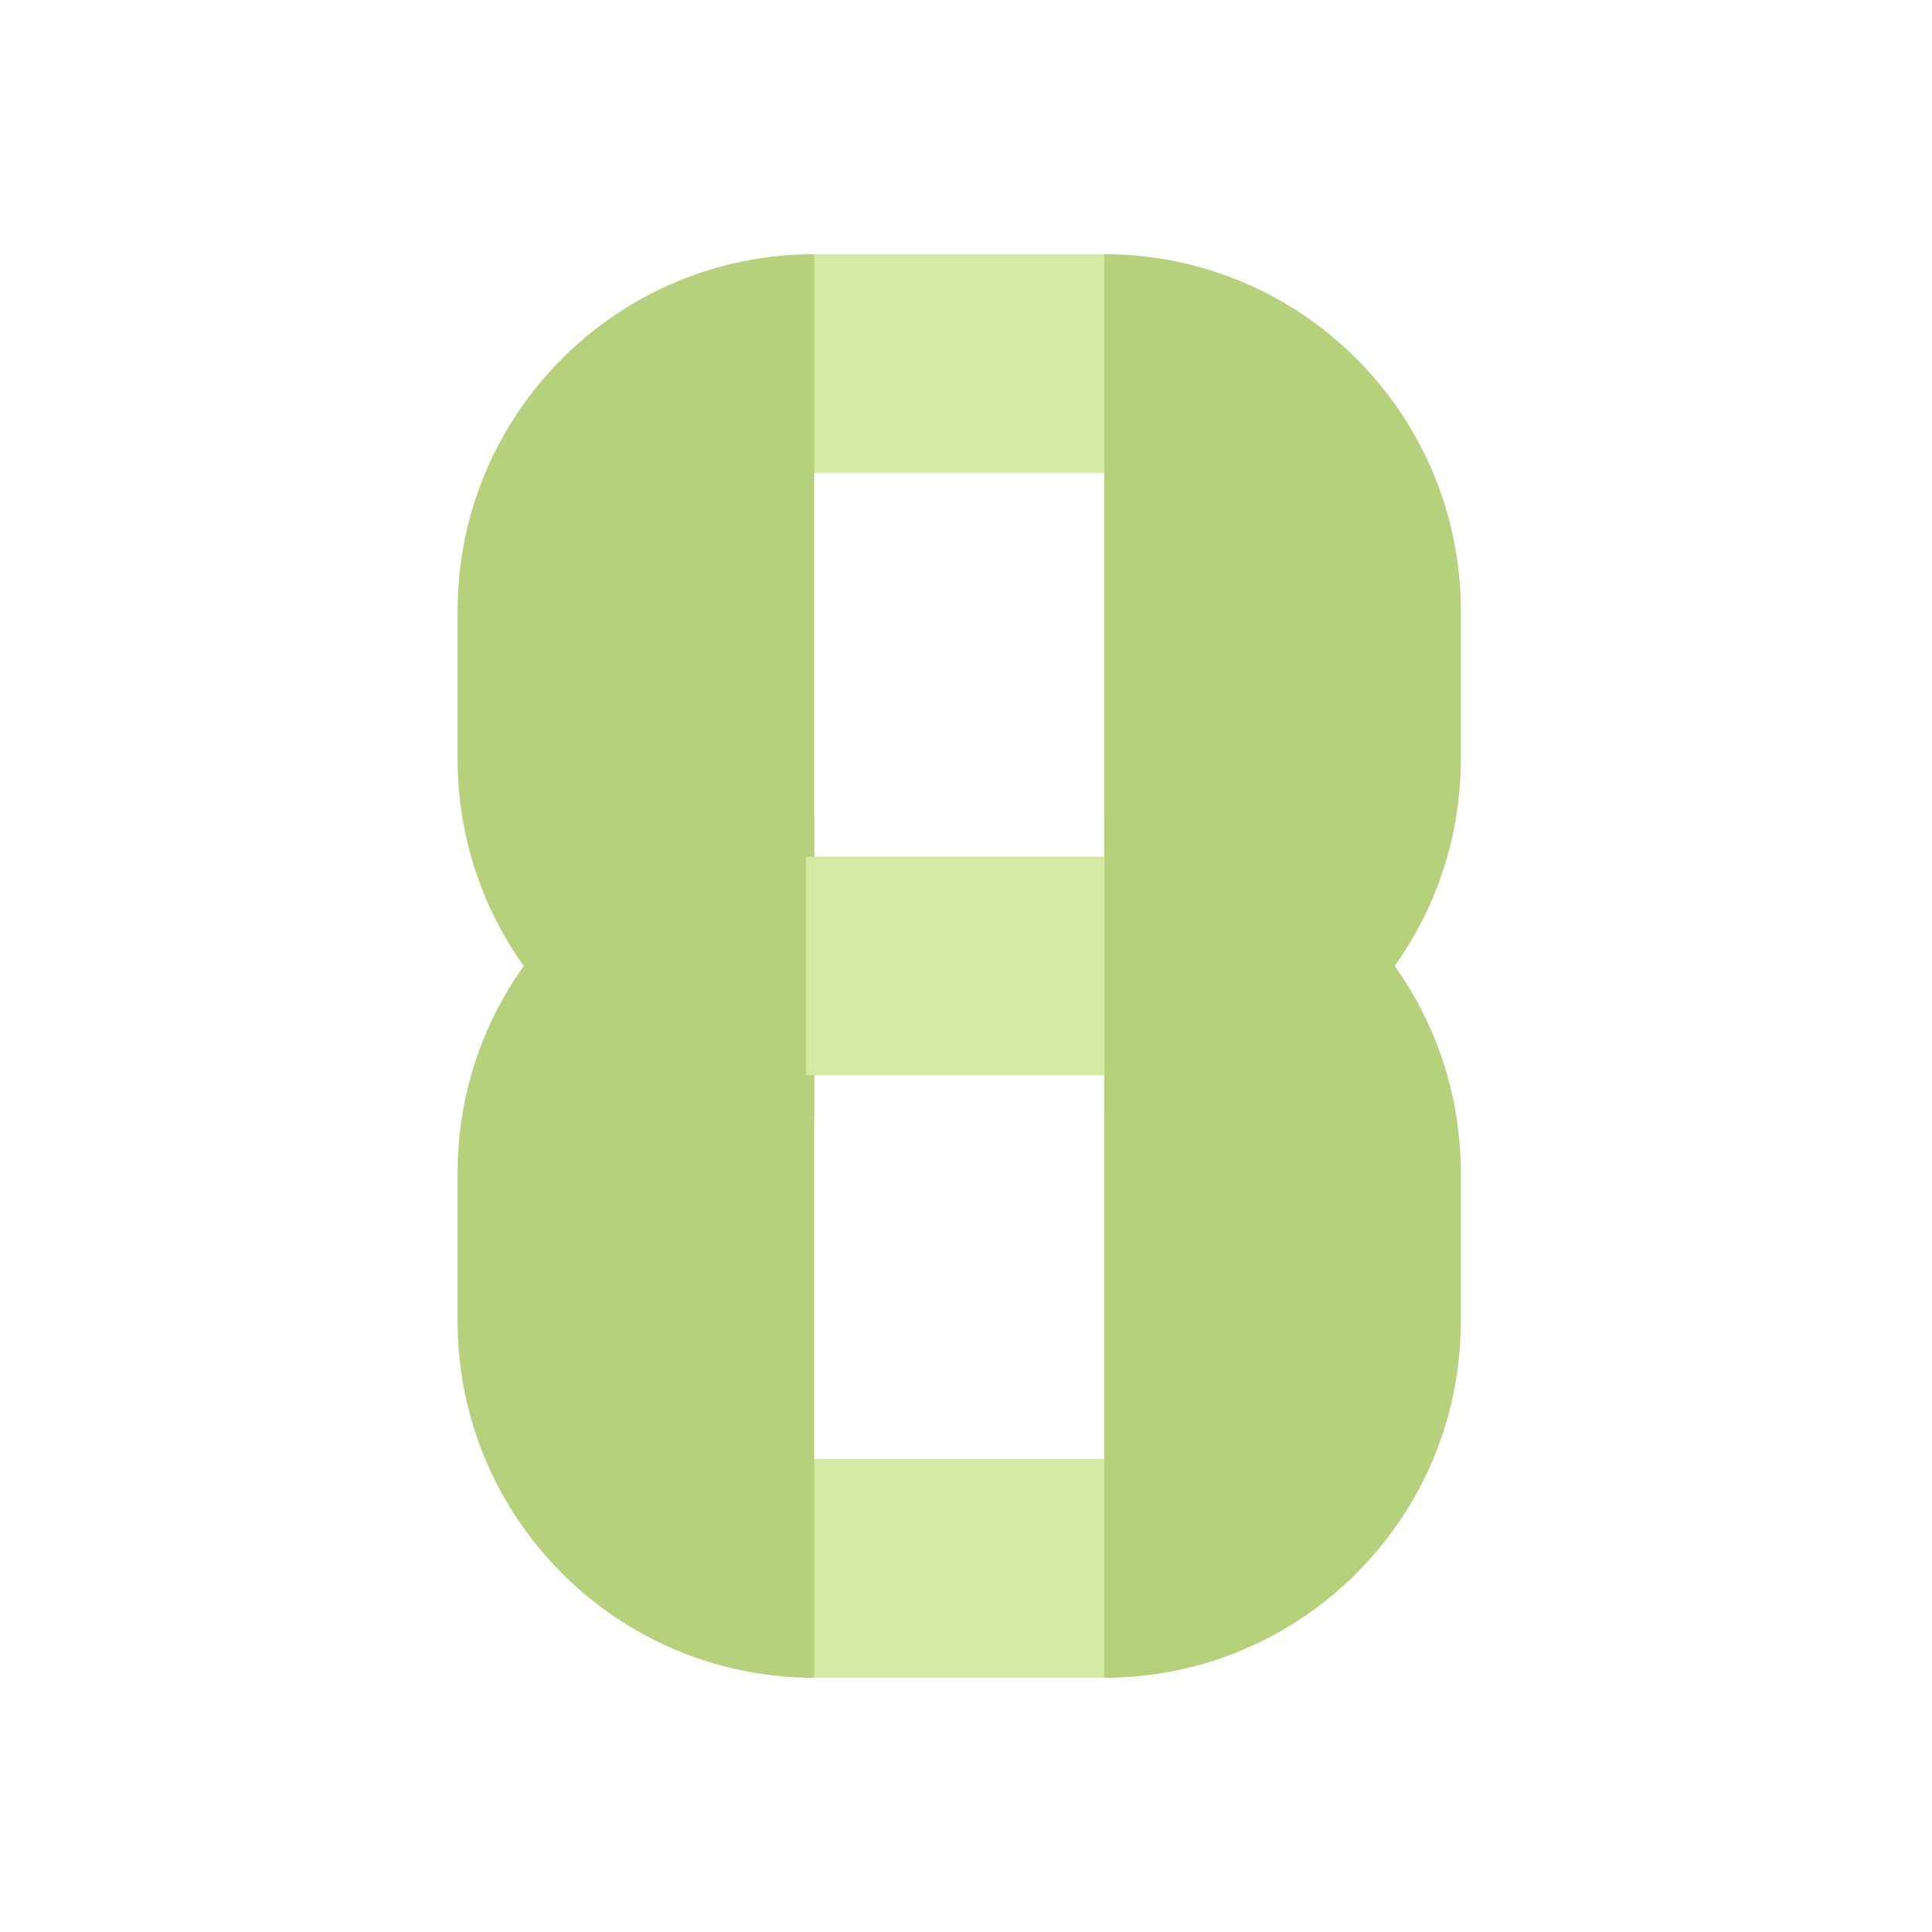 <svg width="38" height="38" viewBox="0 0 38 38" fill="none" xmlns="http://www.w3.org/2000/svg">
<rect width="38" height="38" rx="4" fill="none"/>
<path d="M15.852 9.3H21.723V5H15.852" fill="#D3E9A4"/>
<path d="M21.719 21.944V5C25.593 5 28.733 8.141 28.733 12.015V14.929C28.733 18.803 25.593 21.944 21.719 21.944Z" fill="#B6D17B"/>
<path d="M16.015 21.944V5C12.141 5 9 8.141 9 12.015V14.929C9 18.803 12.141 21.944 16.015 21.944Z" fill="#B6D17B"/>
<path d="M15.852 32.998H21.723V28.699H15.852" fill="#D3E9A4"/>
<path d="M21.719 32.999V16.056C25.593 16.056 28.733 19.197 28.733 23.071V25.986C28.733 29.86 25.593 33 21.719 33V32.999Z" fill="#B6D17B"/>
<path d="M16.015 32.999V16.056C12.141 16.056 9 19.197 9 23.071V25.986C9 29.86 12.141 33 16.015 33V32.999Z" fill="#B6D17B"/>
<path d="M15.852 21.149H21.723V16.849H15.852" fill="#D3E9A4"/>
</svg>
